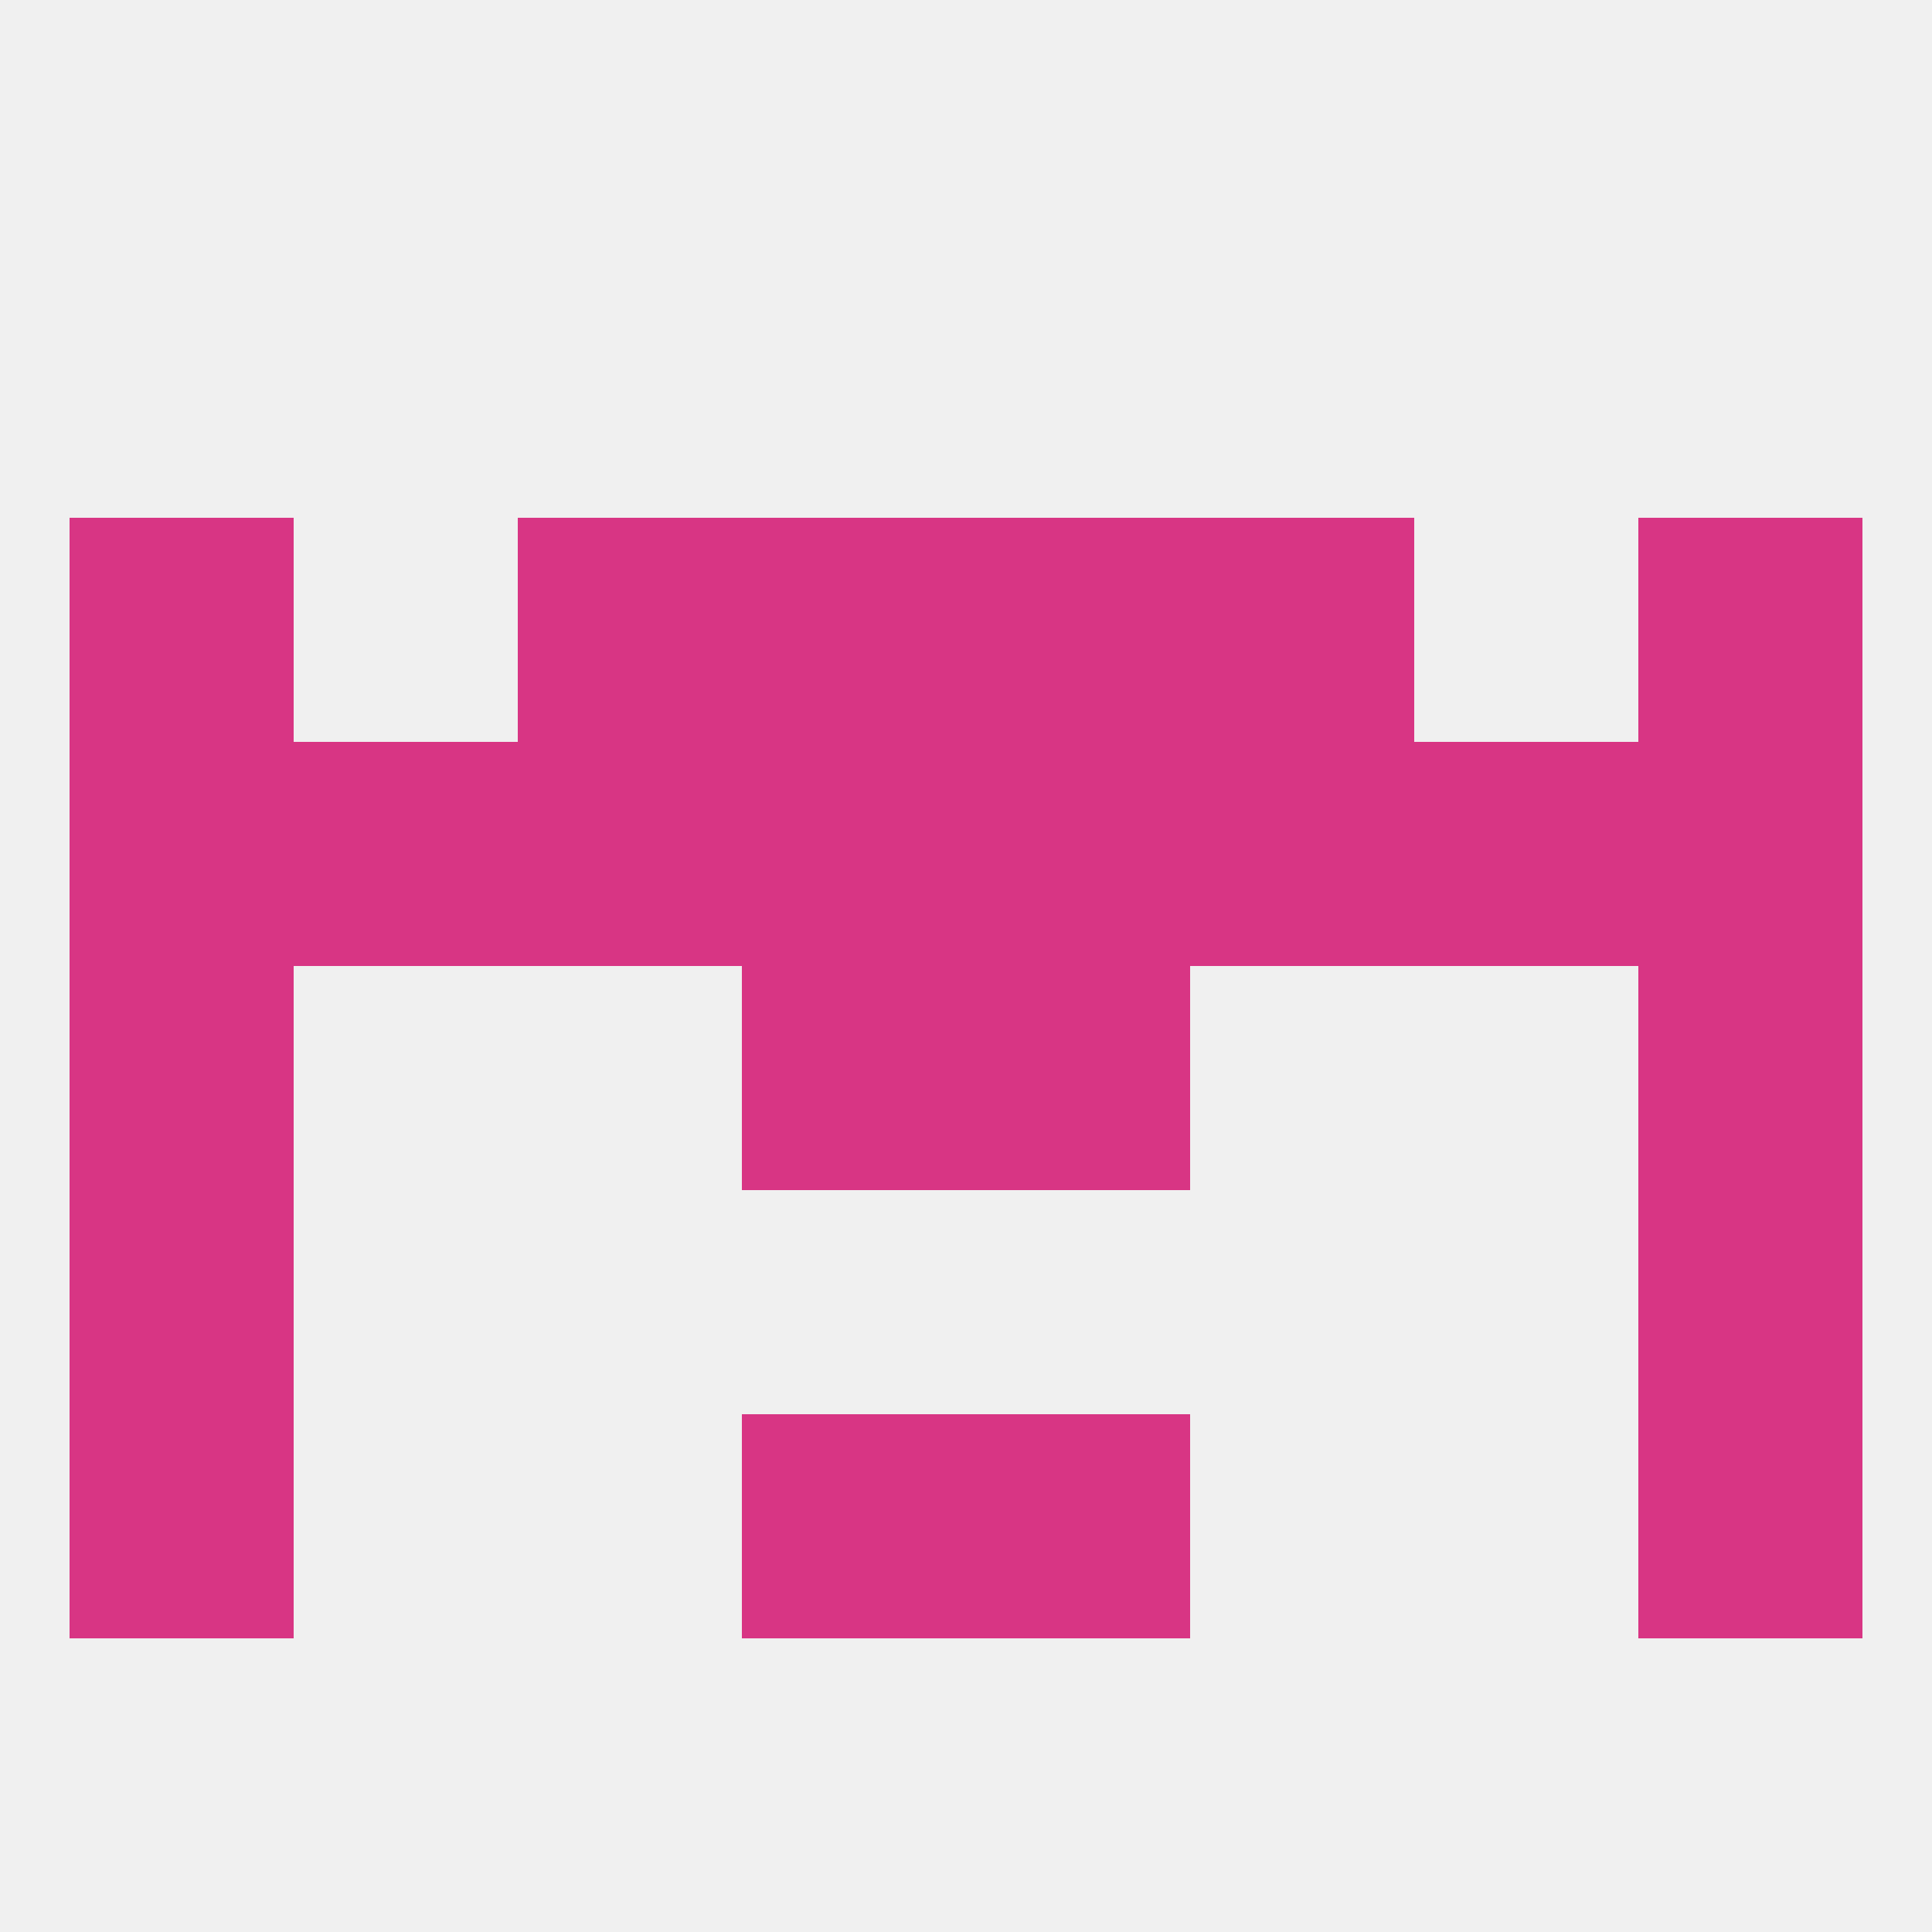 
<!--   <?xml version="1.0"?> -->
<svg version="1.1" baseprofile="full" xmlns="http://www.w3.org/2000/svg" xmlns:xlink="http://www.w3.org/1999/xlink" xmlns:ev="http://www.w3.org/2001/xml-events" width="250" height="250" viewBox="0 0 250 250" >
	<rect width="100%" height="100%" fill="rgba(240,240,240,255)"/>

	<rect x="212" y="125" width="29" height="29" fill="rgba(216,53,132,255)"/>
	<rect x="96" y="125" width="29" height="29" fill="rgba(216,53,132,255)"/>
	<rect x="125" y="125" width="29" height="29" fill="rgba(216,53,132,255)"/>
	<rect x="9" y="125" width="29" height="29" fill="rgba(216,53,132,255)"/>
	<rect x="67" y="96" width="29" height="29" fill="rgba(216,53,132,255)"/>
	<rect x="38" y="96" width="29" height="29" fill="rgba(216,53,132,255)"/>
	<rect x="9" y="96" width="29" height="29" fill="rgba(216,53,132,255)"/>
	<rect x="154" y="96" width="29" height="29" fill="rgba(216,53,132,255)"/>
	<rect x="96" y="96" width="29" height="29" fill="rgba(216,53,132,255)"/>
	<rect x="125" y="96" width="29" height="29" fill="rgba(216,53,132,255)"/>
	<rect x="183" y="96" width="29" height="29" fill="rgba(216,53,132,255)"/>
	<rect x="212" y="96" width="29" height="29" fill="rgba(216,53,132,255)"/>
	<rect x="9" y="67" width="29" height="29" fill="rgba(216,53,132,255)"/>
	<rect x="212" y="67" width="29" height="29" fill="rgba(216,53,132,255)"/>
	<rect x="67" y="67" width="29" height="29" fill="rgba(216,53,132,255)"/>
	<rect x="154" y="67" width="29" height="29" fill="rgba(216,53,132,255)"/>
	<rect x="96" y="67" width="29" height="29" fill="rgba(216,53,132,255)"/>
	<rect x="125" y="67" width="29" height="29" fill="rgba(216,53,132,255)"/>
	<rect x="9" y="154" width="29" height="29" fill="rgba(216,53,132,255)"/>
	<rect x="212" y="154" width="29" height="29" fill="rgba(216,53,132,255)"/>
	<rect x="96" y="183" width="29" height="29" fill="rgba(216,53,132,255)"/>
	<rect x="125" y="183" width="29" height="29" fill="rgba(216,53,132,255)"/>
	<rect x="9" y="183" width="29" height="29" fill="rgba(216,53,132,255)"/>
	<rect x="212" y="183" width="29" height="29" fill="rgba(216,53,132,255)"/>
</svg>